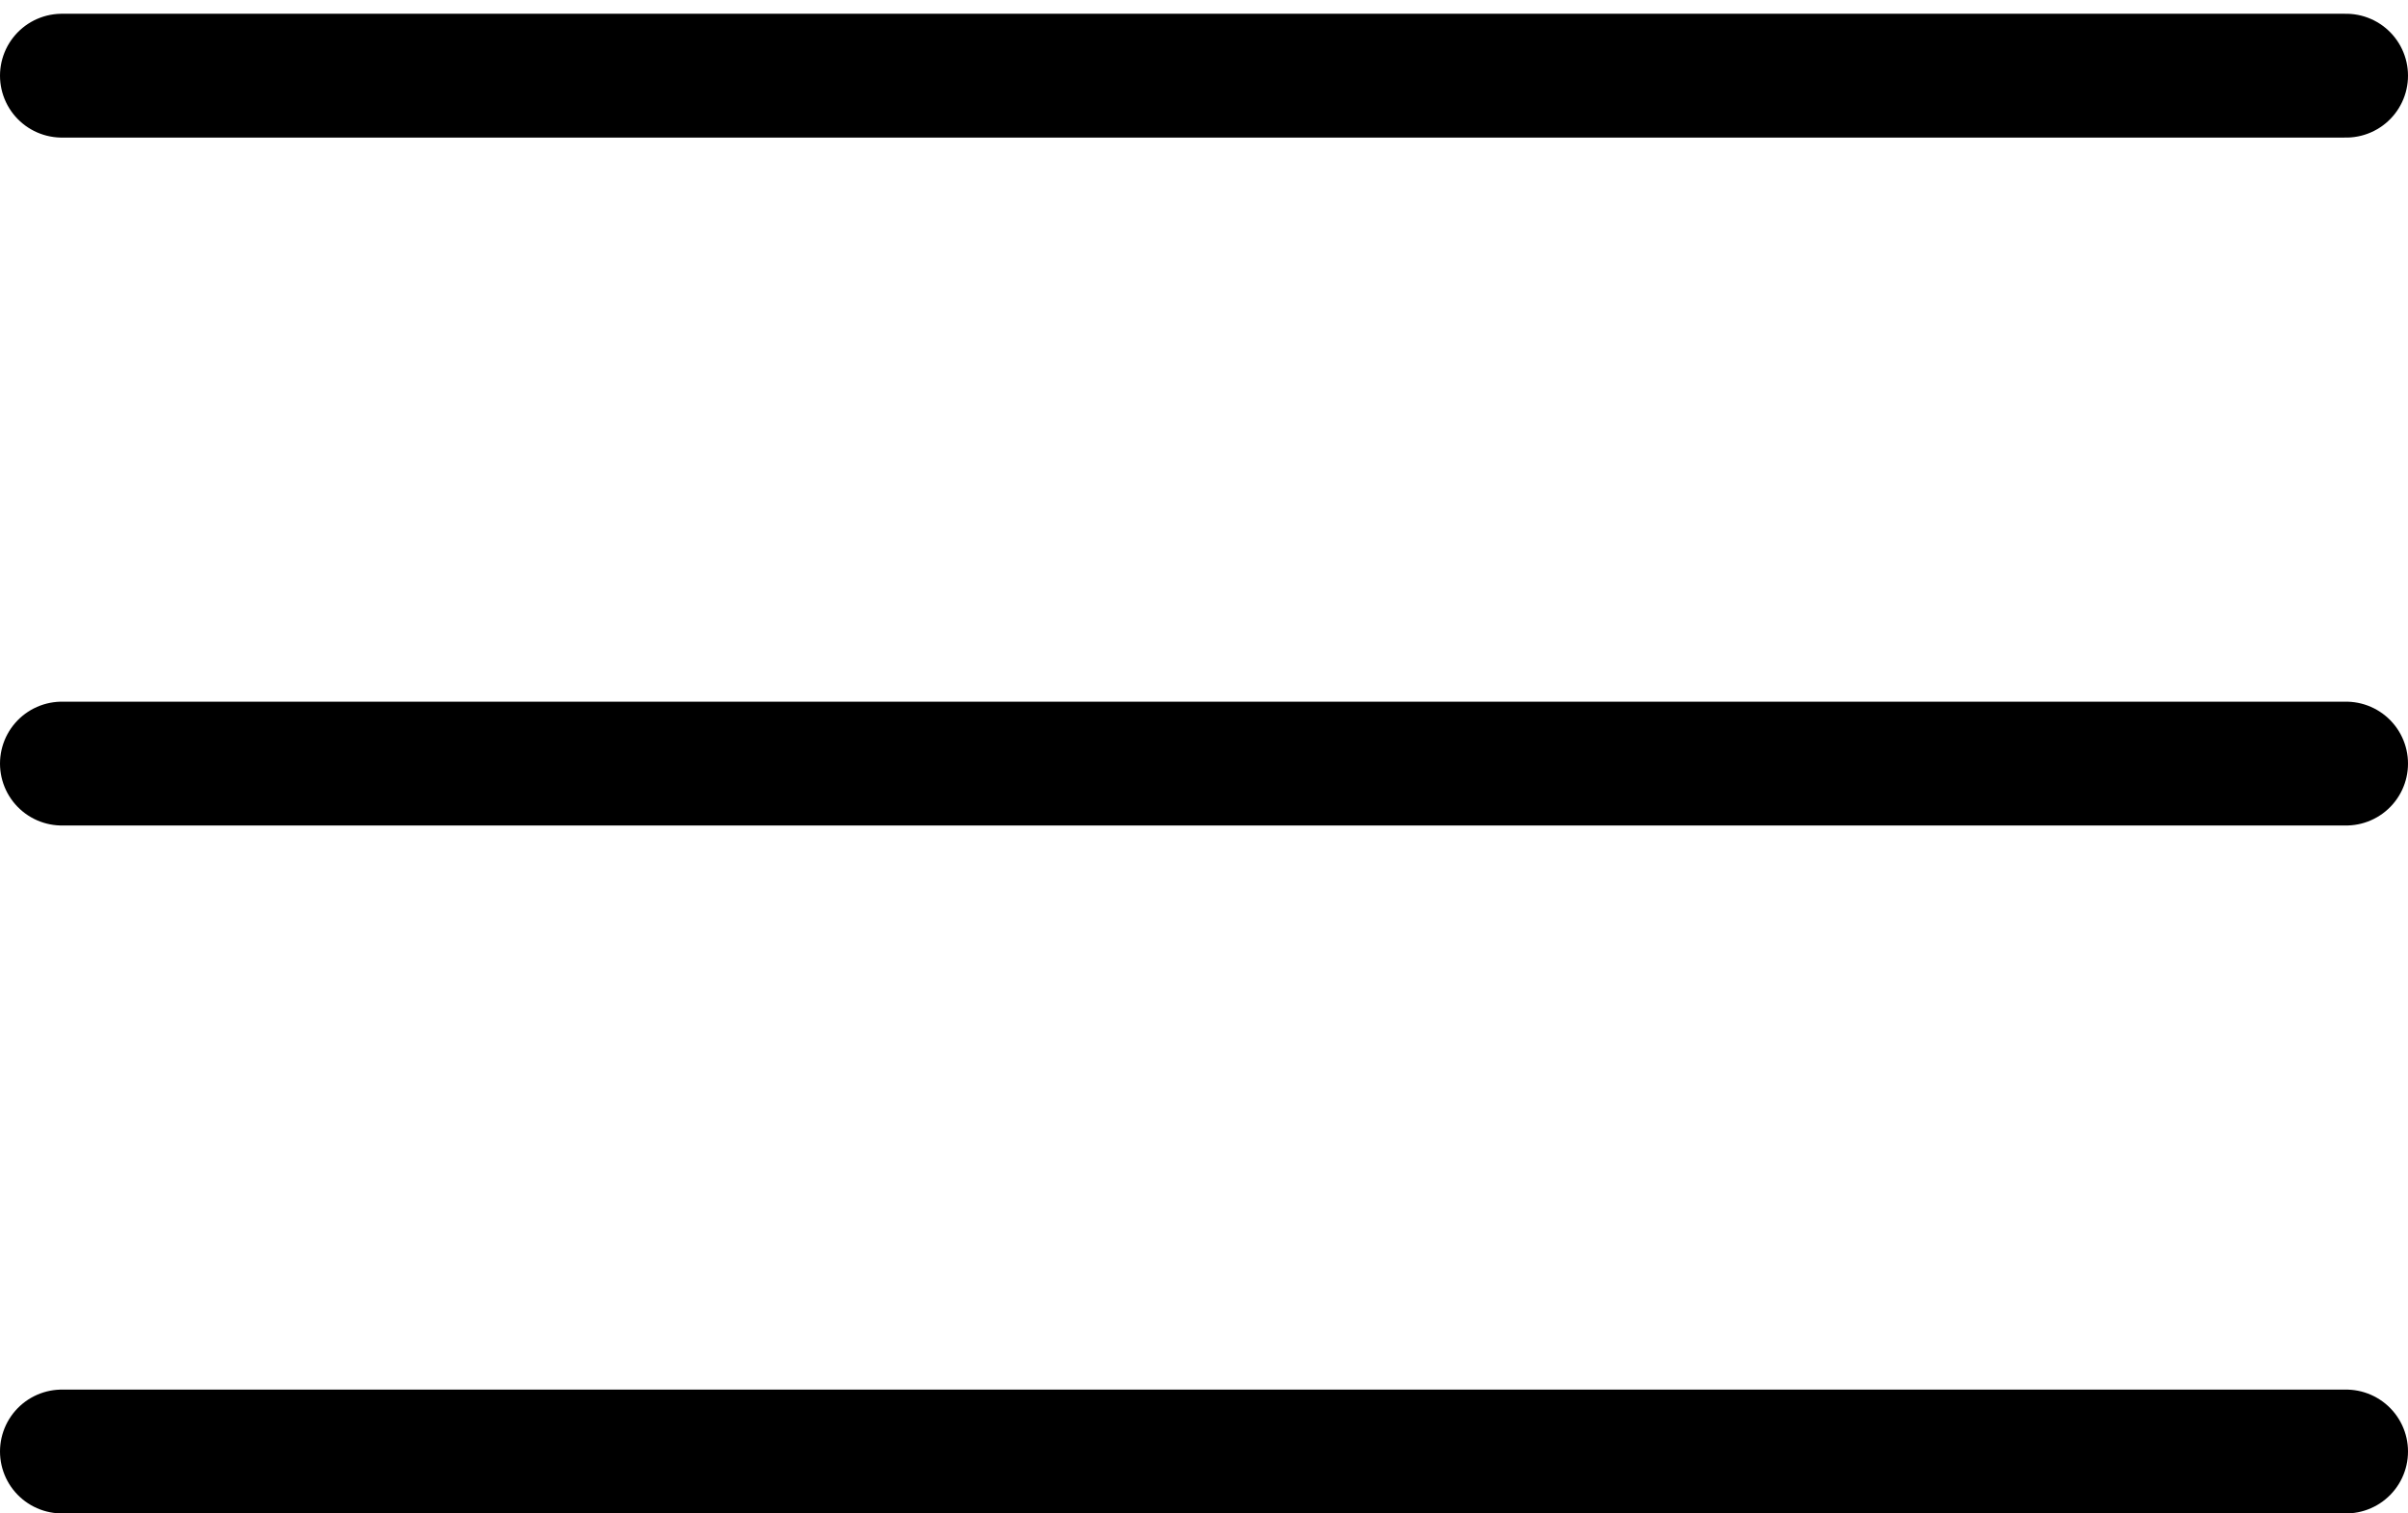 <svg width="35" height="22" viewBox="0 0 35 22" fill="none" xmlns="http://www.w3.org/2000/svg">
    <line x1="0.9" y1="1.1" x2="34.1" y2="1.1" stroke="black" stroke-width="1.8" stroke-linecap="round"/>
    <line x1="0.9" y1="11.1" x2="34.1" y2="11.1" stroke="black" stroke-width="1.8" stroke-linecap="round"/>
    <line x1="0.9" y1="21.1" x2="34.1" y2="21.1" stroke="black" stroke-width="1.8" stroke-linecap="round"/>
</svg>
